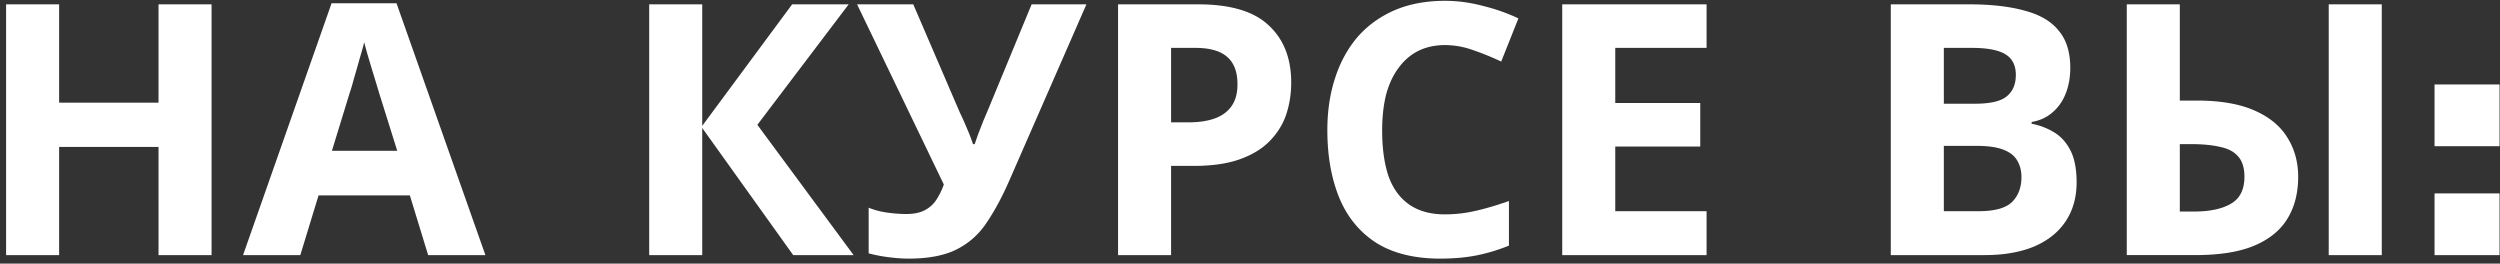 <?xml version="1.0" encoding="UTF-8"?> <svg xmlns="http://www.w3.org/2000/svg" width="294" height="31" fill="none"><rect width="100%" height="100%" fill="#333333" stroke="none"/> <path d="M24.88 30h-6.237V17.279H6.954V30H.717V.51h6.237v11.565h11.689V.51h6.237V30Zm25.47 0L48.2 22.979H37.462L35.316 30h-6.733L38.991.386h7.64L57.082 30H50.35Zm-5.783-19.123c-.138-.468-.317-1.06-.537-1.776-.22-.716-.44-1.446-.661-2.19-.22-.743-.4-1.39-.537-1.94-.138.55-.33 1.238-.578 2.064-.22.799-.44 1.57-.661 2.313a21.148 21.148 0 0 1-.455 1.529l-2.106 6.856h7.682l-2.147-6.856ZM100.384 30H93.28L82.582 15.048V30h-6.236V.51h6.236V14.8L93.156.51h6.65l-10.74 14.167L100.385 30Zm18.251-8.632c-.826 1.872-1.707 3.497-2.644 4.873a9.053 9.053 0 0 1-3.51 3.098c-1.432.716-3.305 1.074-5.618 1.074-.716 0-1.5-.055-2.354-.165a17.858 17.858 0 0 1-2.354-.454v-5.37c.661.275 1.39.468 2.189.578.798.11 1.542.166 2.23.166.909 0 1.639-.152 2.189-.455a3.483 3.483 0 0 0 1.363-1.239c.358-.55.647-1.143.868-1.776L100.792.51h6.608l5.494 12.762c.137.276.303.634.495 1.074.193.44.386.895.579 1.363.192.468.344.881.454 1.24h.206c.11-.331.248-.73.413-1.199l.579-1.486c.22-.524.413-.978.578-1.364L121.319.51h6.444l-9.128 20.858ZM140.901.51c3.8 0 6.567.826 8.302 2.478 1.762 1.624 2.643 3.868 2.643 6.732 0 1.294-.193 2.533-.578 3.717-.386 1.157-1.033 2.203-1.941 3.14-.882.908-2.052 1.624-3.511 2.147-1.46.523-3.263.785-5.411.785h-2.685V30h-6.236V.51h9.417Zm-.331 5.121h-2.85v8.756h2.065c1.185 0 2.203-.151 3.057-.454.854-.303 1.514-.785 1.982-1.445.469-.661.703-1.515.703-2.561 0-1.46-.4-2.534-1.198-3.222-.799-.716-2.052-1.074-3.759-1.074Zm29.364-.33c-1.184 0-2.244.234-3.18.702-.909.468-1.68 1.143-2.313 2.024-.634.853-1.116 1.9-1.446 3.139-.303 1.239-.454 2.63-.454 4.171 0 2.093.247 3.883.743 5.37.523 1.46 1.336 2.574 2.437 3.345 1.101.771 2.506 1.157 4.213 1.157a15.81 15.81 0 0 0 3.593-.413c1.212-.276 2.52-.661 3.924-1.157v5.246a21.021 21.021 0 0 1-3.841 1.156c-1.267.248-2.685.372-4.254.372-3.029 0-5.535-.62-7.518-1.859-1.955-1.266-3.4-3.028-4.336-5.286-.937-2.286-1.405-4.943-1.405-7.972 0-2.23.303-4.268.909-6.113.606-1.872 1.487-3.483 2.643-4.832 1.184-1.35 2.63-2.396 4.337-3.14 1.735-.743 3.717-1.114 5.948-1.114 1.459 0 2.919.192 4.378.578 1.487.358 2.905.853 4.254 1.487l-2.024 5.08a31.524 31.524 0 0 0-3.345-1.363 9.835 9.835 0 0 0-3.263-.578ZM200.693 30h-16.976V.51h16.976V5.63h-10.739v6.485h9.996v5.121h-9.996v7.6h10.739V30ZM231.528.51c2.616 0 4.805.247 6.567.743 1.79.468 3.125 1.253 4.006 2.354.909 1.074 1.363 2.534 1.363 4.378 0 1.102-.179 2.107-.537 3.016-.358.908-.881 1.652-1.569 2.23-.661.578-1.473.95-2.437 1.115v.207a7.91 7.91 0 0 1 2.685 1.032c.798.496 1.432 1.212 1.9 2.148.468.936.702 2.175.702 3.717 0 1.79-.441 3.332-1.322 4.626-.853 1.267-2.093 2.244-3.717 2.933-1.625.66-3.552.991-5.783.991h-11.028V.51h9.17Zm.702 11.688c1.817 0 3.07-.289 3.758-.867.716-.578 1.074-1.418 1.074-2.52 0-1.128-.413-1.94-1.239-2.436-.826-.496-2.134-.744-3.924-.744h-3.304v6.567h3.635Zm-3.635 4.957v7.682h4.089c1.873 0 3.181-.358 3.924-1.074.743-.743 1.115-1.72 1.115-2.932 0-.744-.165-1.39-.495-1.941-.303-.551-.84-.978-1.611-1.28-.771-.304-1.818-.455-3.139-.455h-3.883ZM250.109 30V.51h6.237v11.317h2.024c2.726 0 4.97.385 6.732 1.156 1.762.771 3.056 1.831 3.883 3.18.853 1.35 1.28 2.892 1.28 4.626 0 1.928-.427 3.58-1.28 4.957-.854 1.377-2.176 2.437-3.966 3.18-1.762.716-4.047 1.074-6.856 1.074h-8.054Zm7.889-5.122c1.845 0 3.29-.302 4.337-.908 1.074-.606 1.611-1.666 1.611-3.18 0-1.047-.248-1.845-.744-2.396-.468-.55-1.17-.923-2.106-1.115-.937-.22-2.066-.33-3.387-.33h-1.363v7.93h1.652ZM273.858 30V.51h6.237V30h-6.237Zm12.445 0v-7.26h7.644V30h-7.644Zm0-12.806v-7.26h7.644v7.26h-7.644Z" fill="#fff"></path> </svg> 